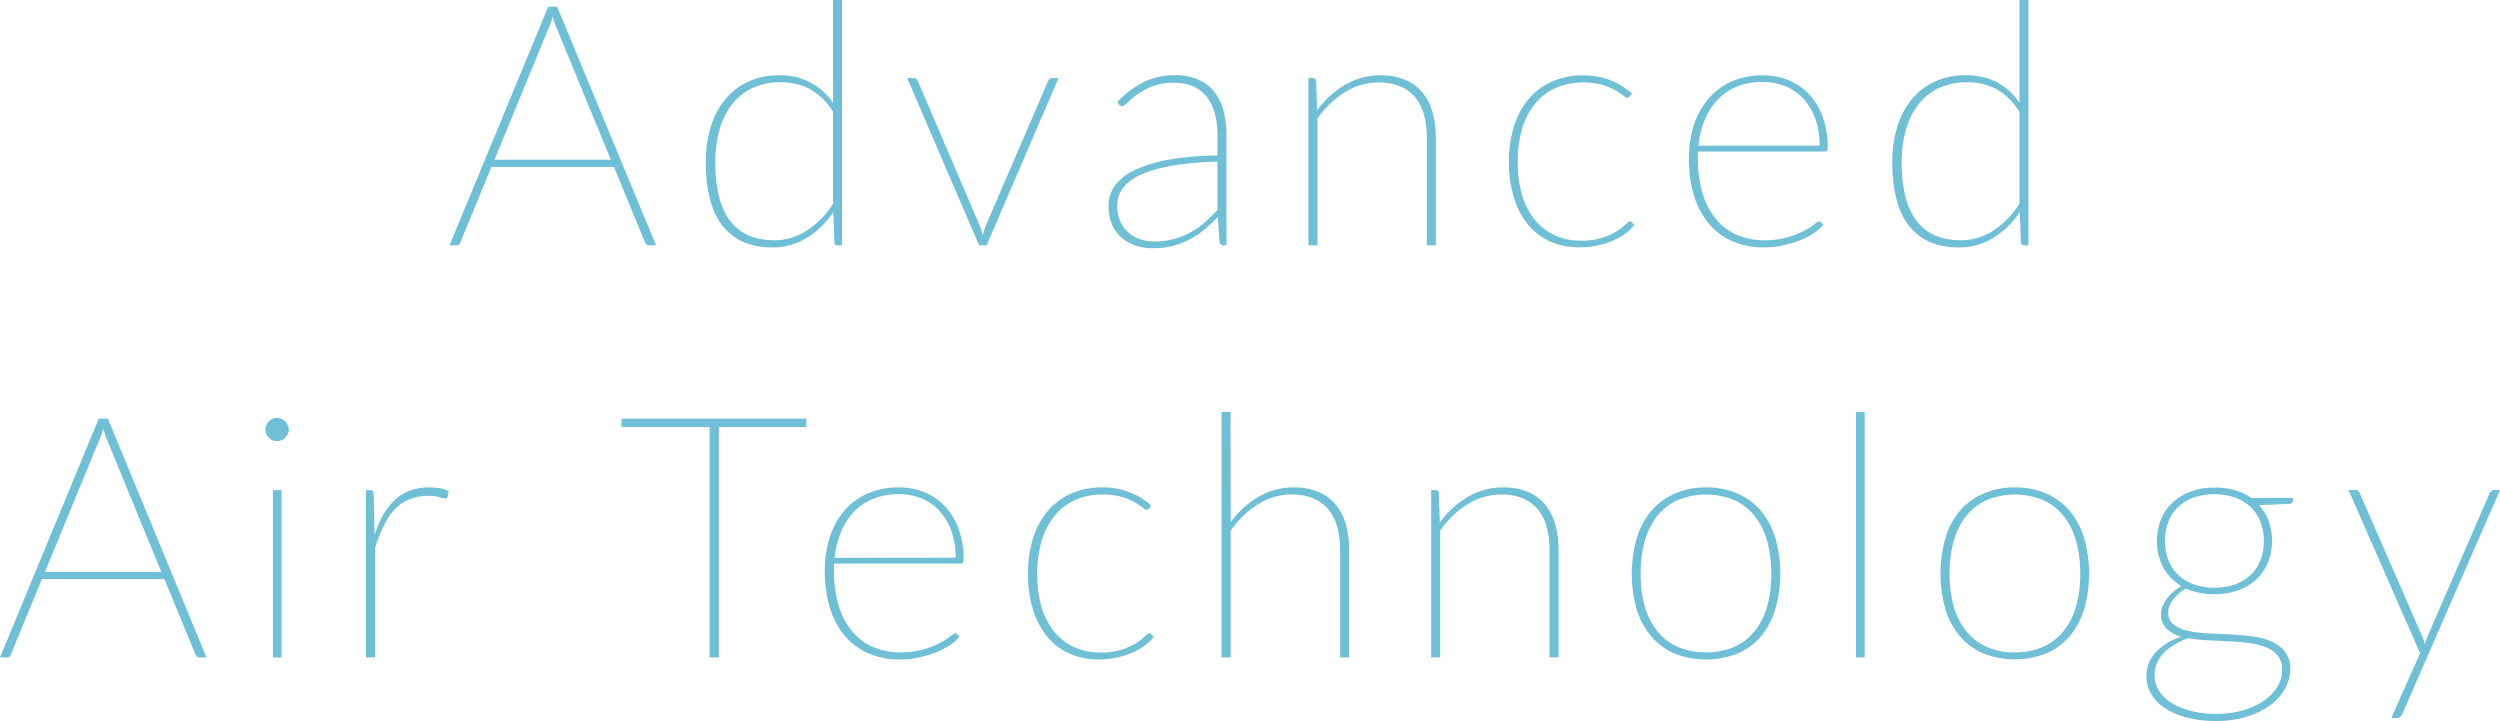 <svg xmlns="http://www.w3.org/2000/svg" viewBox="0 0 579.19 167.01"><defs><style>.cls-1{fill:#6fbfd7}</style></defs><g id="レイヤー_2"><g data-name="レイヤー 1"><path class="cls-1" d="M152 56.84h-1.69a.93.93 0 0 1-.87-.67l-7.19-17.49h-28.4l-7.2 17.49a.85.85 0 0 1-.9.67h-1.61L127 1.57h2.08ZM141.52 37 128.86 6.25c-.28-.71-.56-1.49-.82-2.36a16.23 16.23 0 0 1-.83 2.36L114.56 37ZM195.07 0v56.84h-.94a.73.73 0 0 1-.83-.78l-.24-6.92a19.91 19.91 0 0 1-6.19 6 15 15 0 0 1-8 2.18q-7.38 0-11.36-4.87t-4-14.9a27.78 27.78 0 0 1 1.08-7.9 18.68 18.68 0 0 1 3.23-6.37 15 15 0 0 1 5.3-4.26 16.4 16.4 0 0 1 7.33-1.56 15.29 15.29 0 0 1 7.22 1.6 14.65 14.65 0 0 1 5.33 4.76V0ZM193 25.91a15 15 0 0 0-5.39-5.29 14.22 14.22 0 0 0-6.76-1.55 14.83 14.83 0 0 0-6.64 1.39 13.17 13.17 0 0 0-4.72 3.87 17.18 17.18 0 0 0-2.83 5.86 27.19 27.19 0 0 0-.94 7.35q0 9.24 3.47 13.68t10.17 4.44a13.65 13.65 0 0 0 7.56-2.24 20.62 20.62 0 0 0 6.08-6.21ZM245.24 18.08l-16.67 38.76h-1.73l-16.67-38.76h1.54a.81.81 0 0 1 .62.24 1.19 1.19 0 0 1 .32.47L227 52.32a11.42 11.42 0 0 1 .39 1.12c.1.38.2.76.27 1.12.11-.36.21-.74.32-1.12a7.83 7.83 0 0 1 .39-1.12l14.43-33.53a1.57 1.57 0 0 1 .39-.51.92.92 0 0 1 .59-.2ZM258.88 23.59A22.14 22.14 0 0 1 265 19a16.19 16.19 0 0 1 7.27-1.58 13.12 13.12 0 0 1 5.27 1 9.52 9.52 0 0 1 3.71 2.77 11.72 11.72 0 0 1 2.19 4.38 22 22 0 0 1 .7 5.8v25.47h-.7a.84.84 0 0 1-.91-.82l-.39-5.74c-1.08 1.1-2.15 2.09-3.22 3a19 19 0 0 1-3.43 2.26 18 18 0 0 1-3.92 1.46 19.34 19.34 0 0 1-4.6.51 12.33 12.33 0 0 1-3.65-.55 9.39 9.39 0 0 1-3.26-1.73 8.49 8.49 0 0 1-2.34-3 10.4 10.4 0 0 1-.89-4.5 7.76 7.76 0 0 1 1.48-4.73 11.74 11.74 0 0 1 4.58-3.6 31.06 31.06 0 0 1 7.86-2.4 71.65 71.65 0 0 1 11.32-1v-4.6q0-5.82-2.52-9t-7.47-3.23A13.8 13.8 0 0 0 267 20a15.48 15.48 0 0 0-3.53 1.89 19.12 19.12 0 0 0-2.26 1.88c-.57.57-1 .85-1.28.85a.91.91 0 0 1-.71-.43Zm23.19 13.83q-11.88.4-17.55 2.95t-5.68 7.19a8.91 8.91 0 0 0 .72 3.74 7.64 7.64 0 0 0 4.66 4.15 10.47 10.47 0 0 0 3.15.49 17.45 17.45 0 0 0 4.6-.57 17.71 17.71 0 0 0 3.85-1.55 19.41 19.41 0 0 0 3.3-2.32c1-.89 2-1.84 2.95-2.83ZM305.14 25.59a21.34 21.34 0 0 1 6.47-5.94 16 16 0 0 1 8.2-2.2 14.64 14.64 0 0 1 5.64 1 10.28 10.28 0 0 1 4 2.87 12.25 12.25 0 0 1 2.39 4.58 21.36 21.36 0 0 1 .81 6.13v24.8h-2.08V32a20.48 20.48 0 0 0-.67-5.43 11 11 0 0 0-2.06-4.07 9.26 9.26 0 0 0-3.47-2.5 12.53 12.53 0 0 0-4.92-.89 14.66 14.66 0 0 0-7.84 2.23 22.12 22.12 0 0 0-6.39 6.15v29.35h-2.08V18.08h1c.5 0 .76.26.79.79ZM377.57 22.33a2.25 2.25 0 0 1-.24.21.45.45 0 0 1-.31.1 2 2 0 0 1-1-.55 14.23 14.23 0 0 0-1.84-1.22 15.76 15.76 0 0 0-3-1.22 17.09 17.09 0 0 0-10.79.73 12.9 12.9 0 0 0-4.76 3.68 16.81 16.81 0 0 0-3 5.78 26.32 26.32 0 0 0-1 7.62 26.72 26.72 0 0 0 1 7.77 16.72 16.72 0 0 0 3.02 5.77 12.68 12.68 0 0 0 4.6 3.53 14.27 14.27 0 0 0 6 1.22 15.12 15.12 0 0 0 8.37-2.22 12.46 12.46 0 0 0 2-1.53c.48-.46.82-.69 1-.69a.64.64 0 0 1 .51.24l.47.59a9.36 9.36 0 0 1-1.88 1.86 13.88 13.88 0 0 1-2.87 1.67 18.87 18.87 0 0 1-3.61 1.18 19.18 19.18 0 0 1-4.23.45 16.58 16.58 0 0 1-6.76-1.3 14.11 14.11 0 0 1-5.17-3.89 18.18 18.18 0 0 1-3.32-6.25 27.45 27.45 0 0 1-1.18-8.38 27.29 27.29 0 0 1 1.16-8.17A17.89 17.89 0 0 1 354.1 23a15.15 15.15 0 0 1 5.38-4.07 17.36 17.36 0 0 1 7.28-1.46 16.88 16.88 0 0 1 6.44 1.16 16.17 16.17 0 0 1 4.88 3.05ZM422.42 52.09a9.76 9.76 0 0 1-2.2 1.92 17.57 17.57 0 0 1-3.22 1.67 23.78 23.78 0 0 1-4 1.18 21.13 21.13 0 0 1-4.38.45 17.74 17.74 0 0 1-7.17-1.39 15 15 0 0 1-5.47-4 18.55 18.55 0 0 1-3.48-6.47 28.89 28.89 0 0 1-1.21-8.74 24.55 24.55 0 0 1 1.16-7.77 17.56 17.56 0 0 1 3.36-6.07 15 15 0 0 1 5.38-4 17.71 17.71 0 0 1 7.24-1.42 15.64 15.64 0 0 1 5.87 1.1 13.59 13.59 0 0 1 4.78 3.25 15.15 15.15 0 0 1 3.2 5.28 20.83 20.83 0 0 1 1.16 7.2c0 .55-.23.82-.71.82h-29.36a6.85 6.85 0 0 0 0 .77v.81a27.66 27.66 0 0 0 1.1 8.17 16.92 16.92 0 0 0 3.11 5.94 12.84 12.84 0 0 0 4.85 3.63 15.71 15.71 0 0 0 6.35 1.24 19.15 19.15 0 0 0 5.39-.68 20.78 20.78 0 0 0 3.81-1.52 15.87 15.87 0 0 0 2.34-1.46 2.85 2.85 0 0 1 1.08-.69.63.63 0 0 1 .51.24Zm-.86-18.36a18 18 0 0 0-1-6.23 13.58 13.58 0 0 0-2.75-4.62 11.51 11.51 0 0 0-4.16-2.88 13.44 13.44 0 0 0-5.19-1 15.72 15.72 0 0 0-5.91 1 12.81 12.81 0 0 0-4.5 3 14.86 14.86 0 0 0-3.05 4.67 20.88 20.88 0 0 0-1.51 6.06ZM469.94 0v56.84H469a.73.73 0 0 1-.82-.78l-.24-6.92a20 20 0 0 1-6.19 6 15 15 0 0 1-8 2.18q-7.4 0-11.36-4.87t-4-14.9a27.78 27.78 0 0 1 1.08-7.9 18.66 18.66 0 0 1 3.22-6.37 15.13 15.13 0 0 1 5.38-4.28 16.37 16.37 0 0 1 7.33-1.56 15.25 15.25 0 0 1 7.21 1.6 14.65 14.65 0 0 1 5.25 4.77V0Zm-2.08 25.91a15 15 0 0 0-5.38-5.29 14.26 14.26 0 0 0-6.77-1.55 14.86 14.86 0 0 0-6.64 1.39 13.17 13.17 0 0 0-4.72 3.87 17.37 17.37 0 0 0-2.83 5.86 27.19 27.19 0 0 0-.94 7.35q0 9.24 3.48 13.68t10.16 4.44a13.65 13.65 0 0 0 7.57-2.24 20.6 20.6 0 0 0 6.07-6.21ZM47.84 152.31h-1.69a.91.91 0 0 1-.86-.67l-7.2-17.49H9.71l-7.19 17.49a.87.87 0 0 1-.91.67H0L22.88 97H25ZM37.38 132.5l-12.65-30.78c-.29-.71-.57-1.5-.83-2.36a18 18 0 0 1-.82 2.36L10.42 132.5ZM66.91 99.56a2.38 2.38 0 0 1-.23 1 3.34 3.34 0 0 1-.61.84 2.73 2.73 0 0 1-.87.59 2.38 2.38 0 0 1-1 .22 2.62 2.62 0 0 1-1.91-.81 2.57 2.57 0 0 1-.8-1.86 2.75 2.75 0 0 1 2.71-2.72 2.54 2.54 0 0 1 1 .22 2.73 2.73 0 0 1 .87.59 3.27 3.27 0 0 1 .61.86 2.51 2.51 0 0 1 .23 1.07Zm-1.69 14v38.76h-2v-38.77ZM86.79 123.93a24.69 24.69 0 0 1 2-4.68 14.26 14.26 0 0 1 2.73-3.46 10.71 10.71 0 0 1 3.52-2.14 12.61 12.61 0 0 1 4.44-.73 15.77 15.77 0 0 1 2.34.18 5.9 5.9 0 0 1 2.14.73l-.23 1.21a.57.57 0 0 1-.55.44 4.61 4.61 0 0 1-1.32-.3 8.7 8.7 0 0 0-2.62-.29 11.58 11.58 0 0 0-4.34.76 9.94 9.94 0 0 0-3.38 2.26 14.92 14.92 0 0 0-2.52 3.74 34.06 34.06 0 0 0-2.09 5.23v25.43h-2.12v-38.76h.94c.53 0 .8.29.83.86ZM186.8 98.93h-20.25v53.38h-2.16V98.93H144V97h42.8ZM222.26 147.55a9.6 9.6 0 0 1-2.21 1.93 17 17 0 0 1-3.24 1.67 23.66 23.66 0 0 1-4 1.18 21.27 21.27 0 0 1-4.38.45 17.82 17.82 0 0 1-7.18-1.39 15.13 15.13 0 0 1-5.46-4 18.23 18.23 0 0 1-3.48-6.47 29 29 0 0 1-1.22-8.75 24.78 24.78 0 0 1 1.16-7.76 17.47 17.47 0 0 1 3.36-6.07 15 15 0 0 1 5.39-4 17.5 17.5 0 0 1 7.23-1.42 15.65 15.65 0 0 1 5.88 1.1 13.65 13.65 0 0 1 4.77 3.24 15.22 15.22 0 0 1 3.21 5.29 20.83 20.83 0 0 1 1.16 7.2c0 .55-.24.82-.71.82h-29.33a6.74 6.74 0 0 0 0 .77v.8a27.36 27.36 0 0 0 1.1 8.18 17.07 17.07 0 0 0 3.1 5.94 13.06 13.06 0 0 0 4.86 3.63 15.68 15.68 0 0 0 6.35 1.24 18.65 18.65 0 0 0 5.38-.69 20.82 20.82 0 0 0 3.81-1.51 15.63 15.63 0 0 0 2.38-1.51 3 3 0 0 1 1.08-.69.65.65 0 0 1 .51.23Zm-.87-18.35a18 18 0 0 0-1-6.24 13.59 13.59 0 0 0-2.75-4.61 11.51 11.51 0 0 0-4.15-2.87 13.48 13.48 0 0 0-5.19-1 15.81 15.81 0 0 0-5.92 1.05 12.92 12.92 0 0 0-4.5 3 15.06 15.06 0 0 0-3 4.64 20.88 20.88 0 0 0-1.52 6.06ZM266.24 117.8c-.08.07-.15.15-.23.21a.47.47 0 0 1-.32.1 1.92 1.92 0 0 1-1-.55 13.45 13.45 0 0 0-1.85-1.22 14.6 14.6 0 0 0-7.35-1.77 15.44 15.44 0 0 0-6.43 1.28 13 13 0 0 0-4.75 3.67 16.73 16.73 0 0 0-3 5.78 29.26 29.26 0 0 0 0 15.39 16.37 16.37 0 0 0 3 5.72 12.52 12.52 0 0 0 4.6 3.54 14.38 14.38 0 0 0 6 1.22 15.69 15.69 0 0 0 5-.69 16.09 16.09 0 0 0 3.36-1.53 12.75 12.75 0 0 0 2-1.53q.71-.69 1-.69a.65.65 0 0 1 .51.23l.47.59a9.32 9.32 0 0 1-1.94 1.93 14.15 14.15 0 0 1-2.87 1.67 19.31 19.31 0 0 1-7.84 1.63 16.47 16.47 0 0 1-6.77-1.34 14.09 14.09 0 0 1-5.17-3.89 18.34 18.34 0 0 1-3.32-6.25 27.65 27.65 0 0 1-1.18-8.37 27.36 27.36 0 0 1 1.16-8.18 18.4 18.4 0 0 1 3.36-6.31 15.27 15.27 0 0 1 5.39-4.06 17.32 17.32 0 0 1 7.27-1.46 17 17 0 0 1 6.45 1.16 15.92 15.92 0 0 1 4.87 3ZM285.13 120.94a21.4 21.4 0 0 1 6.44-5.84 15.91 15.91 0 0 1 8.14-2.18 14.6 14.6 0 0 1 5.64 1 10.49 10.49 0 0 1 4 2.87 12.49 12.49 0 0 1 2.4 4.58 21.48 21.48 0 0 1 .8 6.13v24.81h-2.08V127.5a20.05 20.05 0 0 0-.67-5.42 10.72 10.72 0 0 0-2.06-4.07 9.1 9.1 0 0 0-3.48-2.55 12.51 12.51 0 0 0-4.91-.89 14.68 14.68 0 0 0-7.85 2.22 22.22 22.22 0 0 0-6.38 6.15v29.37H283V95.47h2.09ZM333.58 121.06a21.22 21.22 0 0 1 6.47-5.94 15.86 15.86 0 0 1 8.19-2.2 14.6 14.6 0 0 1 5.64 1 10.49 10.49 0 0 1 4 2.87 12.49 12.49 0 0 1 2.4 4.58 21.46 21.46 0 0 1 .81 6.13v24.81H359V127.5a20.05 20.05 0 0 0-.67-5.42 10.72 10.72 0 0 0-2.06-4.07 9.1 9.1 0 0 0-3.48-2.55 12.51 12.51 0 0 0-4.91-.89 14.62 14.62 0 0 0-7.84 2.22 22.12 22.12 0 0 0-6.39 6.15v29.37h-2.09v-38.76h1a.71.71 0 0 1 .78.79ZM395.23 112.92a17.69 17.69 0 0 1 7.33 1.44 14.89 14.89 0 0 1 5.41 4 17.87 17.87 0 0 1 3.34 6.31 30.13 30.13 0 0 1 0 16.42 17.59 17.59 0 0 1-3.31 6.31 14.66 14.66 0 0 1-5.41 4 20 20 0 0 1-14.66 0 14.62 14.62 0 0 1-5.4-4 17.61 17.61 0 0 1-3.35-6.27 30.13 30.13 0 0 1 0-16.42 17.88 17.88 0 0 1 3.35-6.31 14.86 14.86 0 0 1 5.4-4 17.72 17.72 0 0 1 7.3-1.48Zm0 38.21a15.66 15.66 0 0 0 6.61-1.3 12.69 12.69 0 0 0 4.73-3.69 16.18 16.18 0 0 0 2.85-5.74 27.45 27.45 0 0 0 .95-7.47 27.91 27.91 0 0 0-.95-7.51 16.39 16.39 0 0 0-2.85-5.8 12.9 12.9 0 0 0-4.73-3.73 17.19 17.19 0 0 0-13.21 0 12.85 12.85 0 0 0-4.74 3.73 16.39 16.39 0 0 0-2.85 5.8 27.92 27.92 0 0 0-.94 7.51 27.46 27.46 0 0 0 .94 7.47 16.18 16.18 0 0 0 2.85 5.74 12.65 12.65 0 0 0 4.74 3.69 15.64 15.64 0 0 0 6.6 1.3ZM432 95.47v56.84h-2V95.47ZM466.78 112.92a17.72 17.72 0 0 1 7.33 1.44 14.94 14.94 0 0 1 5.4 4 17.87 17.87 0 0 1 3.34 6.31 30.13 30.13 0 0 1 0 16.42 17.59 17.59 0 0 1-3.34 6.27 14.7 14.7 0 0 1-5.4 4 20 20 0 0 1-14.67 0 14.7 14.7 0 0 1-5.4-4 17.59 17.59 0 0 1-3.34-6.27 30.13 30.13 0 0 1 0-16.42 17.87 17.87 0 0 1 3.3-6.27 14.94 14.94 0 0 1 5.4-4 17.74 17.74 0 0 1 7.38-1.48Zm0 38.21a15.64 15.64 0 0 0 6.6-1.3 12.65 12.65 0 0 0 4.74-3.69 16.18 16.18 0 0 0 2.88-5.74 27.46 27.46 0 0 0 .94-7.47 27.92 27.92 0 0 0-.94-7.51 16.39 16.39 0 0 0-2.85-5.8 12.85 12.85 0 0 0-4.74-3.73 17.19 17.19 0 0 0-13.21 0 12.9 12.9 0 0 0-4.73 3.73 16.24 16.24 0 0 0-2.86 5.8 28.32 28.32 0 0 0-.94 7.51 27.86 27.86 0 0 0 .94 7.47 16 16 0 0 0 2.86 5.74 12.69 12.69 0 0 0 4.73 3.69 15.66 15.66 0 0 0 6.58 1.3ZM531.19 115.36v.64a.63.63 0 0 1-.24.51 1 1 0 0 1-.59.23l-7 .28a11.67 11.67 0 0 1 2.24 3.69 13.83 13.83 0 0 1-.18 9.64 11.35 11.35 0 0 1-2.71 3.91 12.22 12.22 0 0 1-4.23 2.51 16.23 16.23 0 0 1-5.5.89 15.59 15.59 0 0 1-6.53-1.3 9.57 9.57 0 0 0-3 2.57 4.94 4.94 0 0 0-1.13 2.89 3.41 3.41 0 0 0 1.22 2.83 8.06 8.06 0 0 0 3.19 1.46 25.52 25.52 0 0 0 4.5.61l5.19.25c1.77.08 3.5.23 5.19.44a17 17 0 0 1 4.5 1.14 7.84 7.84 0 0 1 3.18 2.35 6.43 6.43 0 0 1 1.31 4.1 9.26 9.26 0 0 1-1.2 4.54 11.87 11.87 0 0 1-3.44 3.84 18.38 18.38 0 0 1-5.4 2.65 23.29 23.29 0 0 1-7.06 1 27 27 0 0 1-7-.82 16.61 16.61 0 0 1-5.11-2.26 9.94 9.94 0 0 1-3.1-3.33 8.08 8.08 0 0 1-1-4 7.87 7.87 0 0 1 2.16-5.52 13.85 13.85 0 0 1 5.89-3.6 8.21 8.21 0 0 1-3.4-1.84 4.58 4.58 0 0 1-1.27-3.46 4.76 4.76 0 0 1 .33-1.67 7.52 7.52 0 0 1 .94-1.73 10.15 10.15 0 0 1 1.48-1.63 9.31 9.31 0 0 1 2-1.38 11.09 11.09 0 0 1-4.2-4.26 12.64 12.64 0 0 1-1.5-6.24 12.89 12.89 0 0 1 .95-5 11.13 11.13 0 0 1 2.69-3.89 12.17 12.17 0 0 1 4.23-2.53 15.86 15.86 0 0 1 5.54-.91 16.64 16.64 0 0 1 4.7.63 12.55 12.55 0 0 1 3.79 1.81Zm-2.48 39.86a5 5 0 0 0-1-3.3 6.74 6.74 0 0 0-2.75-1.95 15.55 15.55 0 0 0-3.95-1c-1.5-.19-3.05-.32-4.66-.4l-4.83-.23a33.54 33.54 0 0 1-4.51-.51 19.58 19.58 0 0 0-3.16 1.47 12.16 12.16 0 0 0-2.48 1.91 8.38 8.38 0 0 0-1.63 2.36 6.93 6.93 0 0 0 .4 6.37 8.62 8.62 0 0 0 2.85 2.85 16 16 0 0 0 4.54 1.9 23.75 23.75 0 0 0 6 .71 22.1 22.1 0 0 0 5.82-.75 17.13 17.13 0 0 0 4.83-2.1 11 11 0 0 0 3.3-3.24 7.42 7.42 0 0 0 1.23-4.09ZM513 136.15a14.06 14.06 0 0 0 4.85-.78 10.23 10.23 0 0 0 3.62-2.22 9.55 9.55 0 0 0 2.24-3.42 12.26 12.26 0 0 0 .77-4.43 12.08 12.08 0 0 0-.79-4.4 9.38 9.38 0 0 0-2.26-3.42 10.2 10.2 0 0 0-3.62-2.2 15 15 0 0 0-9.61 0 10.24 10.24 0 0 0-3.59 2.2 9.26 9.26 0 0 0-2.26 3.42 12.73 12.73 0 0 0 0 8.83 9.59 9.59 0 0 0 2.26 3.42 10.28 10.28 0 0 0 3.59 2.22 13.89 13.89 0 0 0 4.8.78ZM579.19 113.55l-22.6 51.77a3.5 3.5 0 0 1-.47.71 1 1 0 0 1-.79.31H554l6.68-15-16.59-37.82h1.57a1 1 0 0 1 .69.24 1.19 1.19 0 0 1 .34.47l14.46 33.18a8.44 8.44 0 0 1 .59 1.8c.18-.55.41-1.15.67-1.8l14.39-33.18a1.38 1.38 0 0 1 .41-.51.92.92 0 0 1 .57-.2Z"/></g></g></svg>